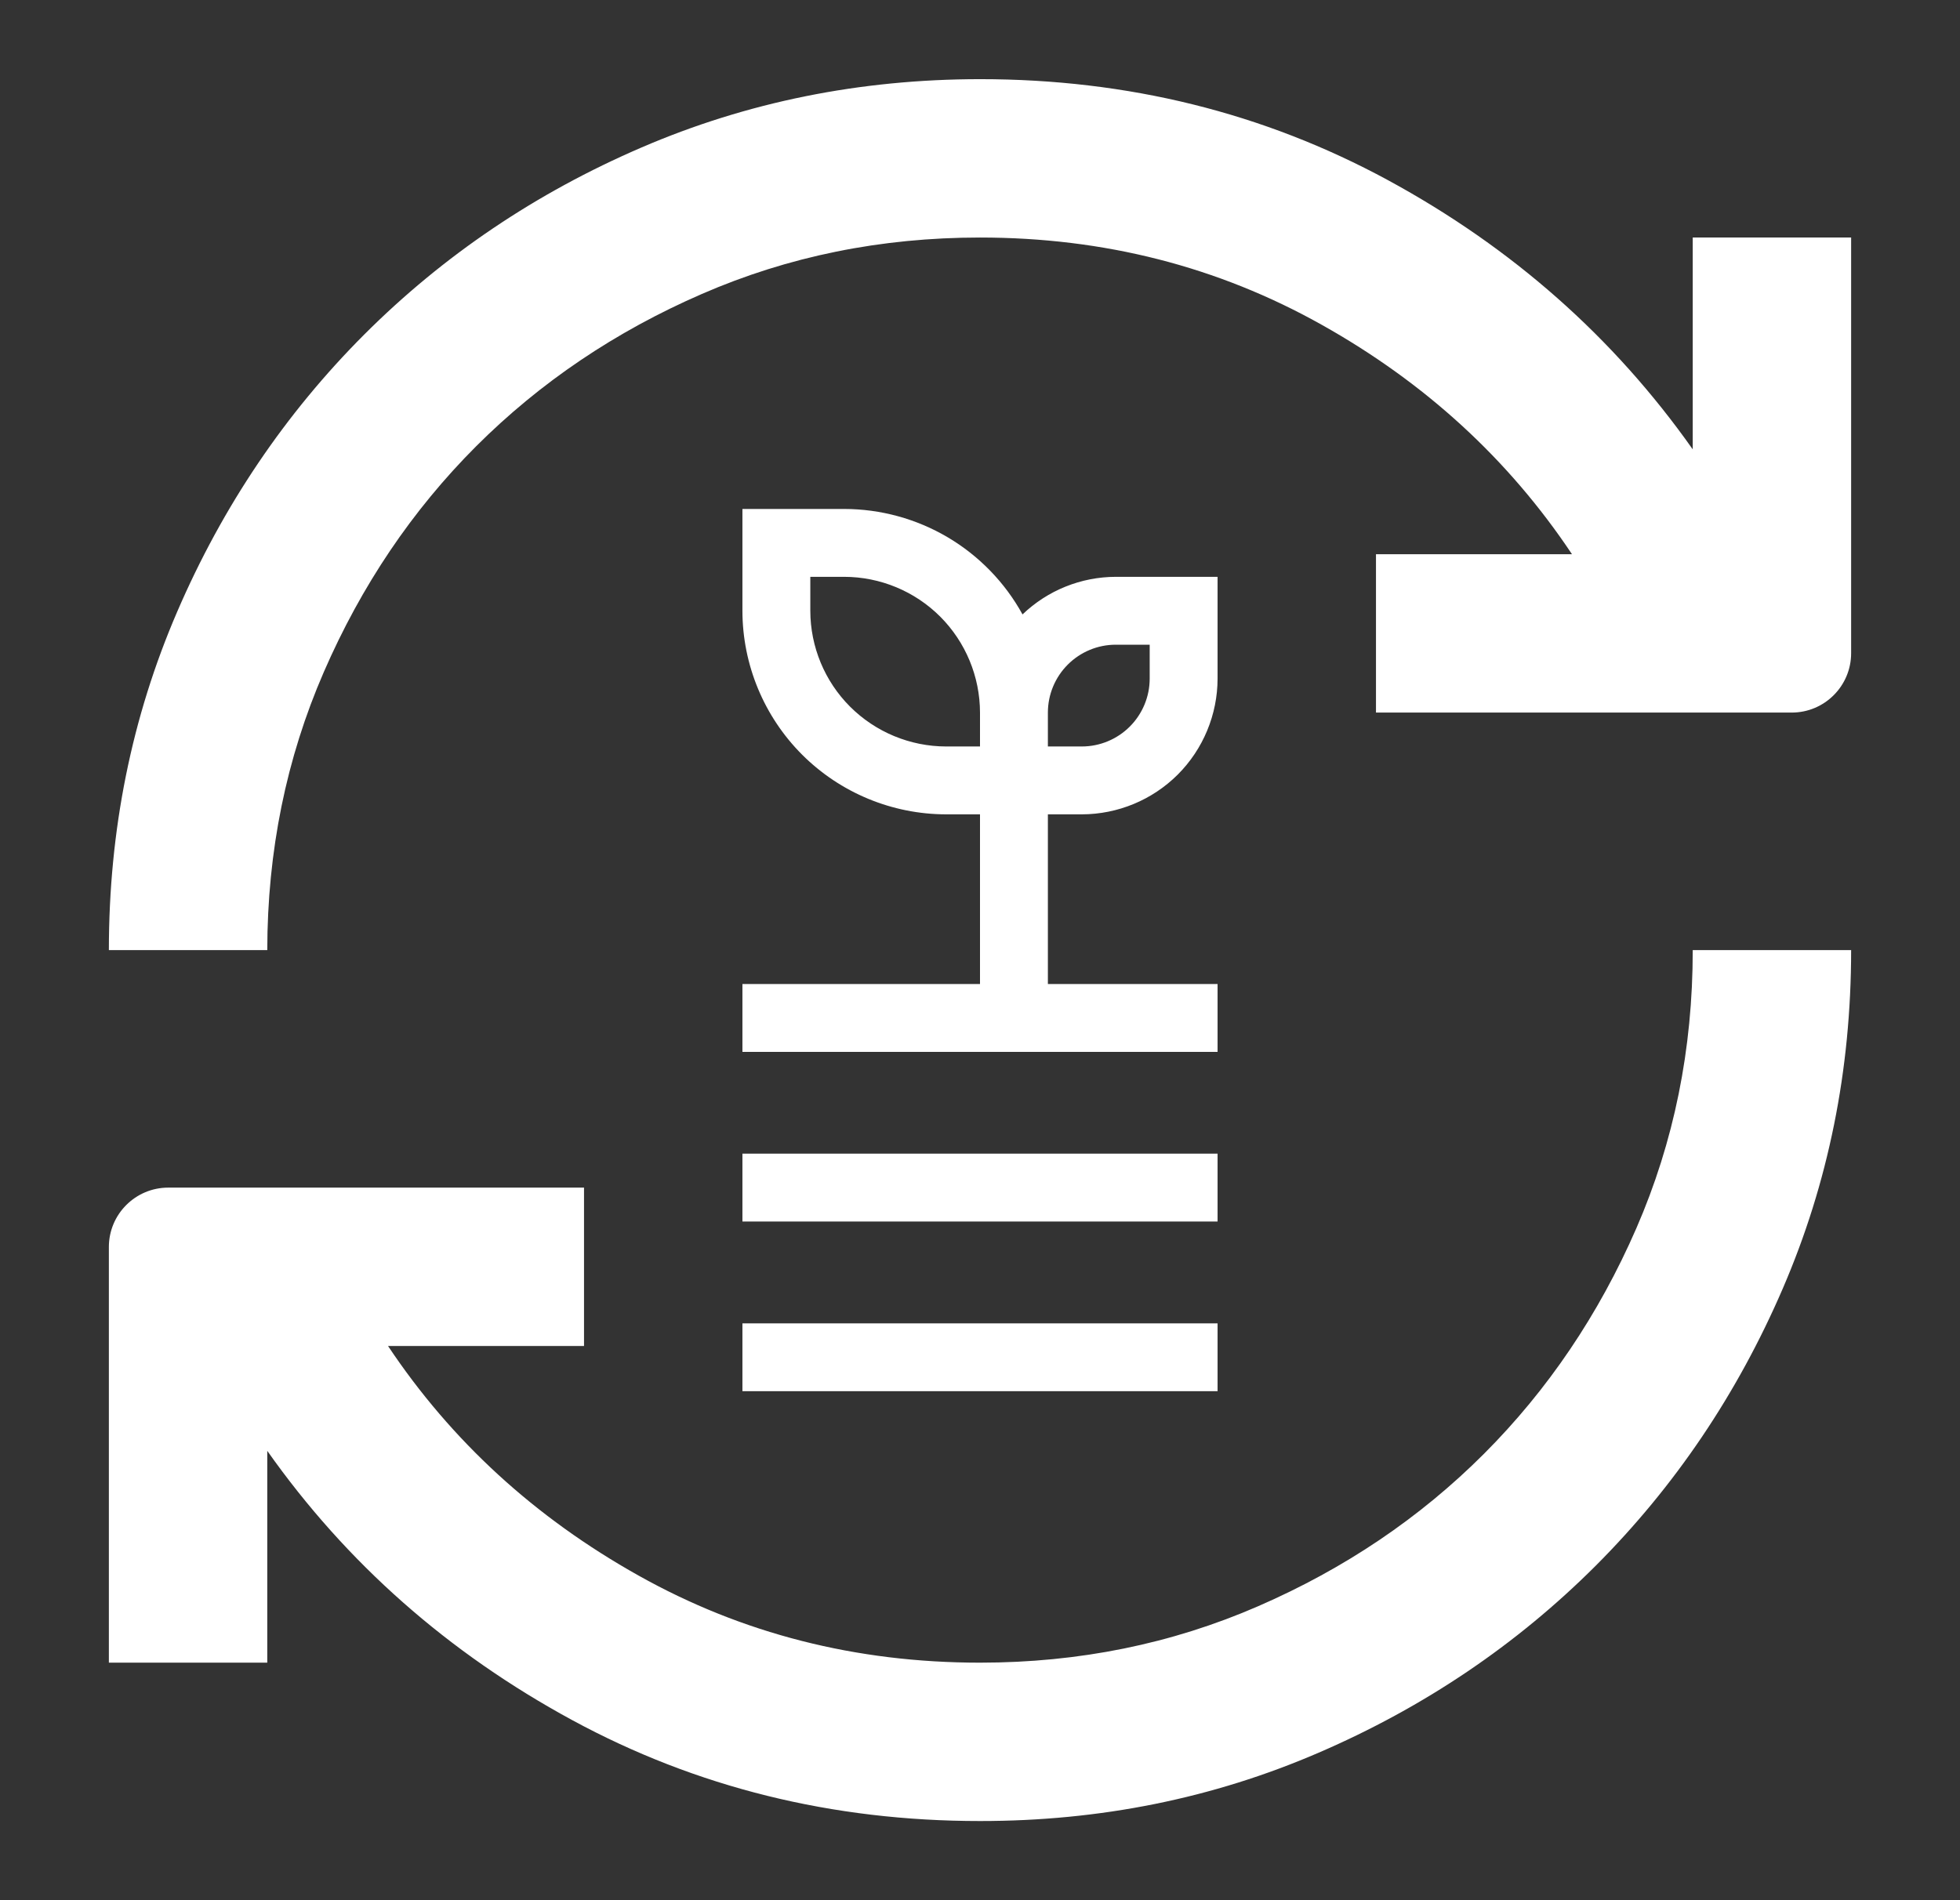 <svg width="33" height="32" viewBox="0 0 33 32" fill="none" xmlns="http://www.w3.org/2000/svg">
<rect x="0" y="0" width="33" height="32" fill="#333333" stroke="none"/>
<g id="Frame">
<path id="Vector" d="M16.5 30.667C14.011 30.667 11.722 30.1 9.633 28.967C7.544 27.833 5.833 26.322 4.5 24.433V28H1.833V21C1.833 20.448 2.281 20 2.833 20H9.833V22.667H6.533C7.6 24.267 9.006 25.556 10.751 26.533C12.495 27.511 14.412 28 16.5 28C18.167 28 19.728 27.683 21.184 27.049C22.64 26.416 23.907 25.561 24.984 24.484C26.061 23.406 26.917 22.139 27.551 20.684C28.184 19.229 28.501 17.668 28.5 16H31.167C31.167 18.022 30.783 19.922 30.016 21.7C29.249 23.478 28.199 25.033 26.867 26.367C25.533 27.7 23.978 28.75 22.2 29.517C20.422 30.285 18.522 30.668 16.5 30.667ZM1.833 16C1.833 13.978 2.217 12.078 2.984 10.3C3.751 8.522 4.801 6.967 6.133 5.633C7.467 4.3 9.022 3.25 10.8 2.484C12.578 1.718 14.478 1.334 16.5 1.333C18.989 1.333 21.278 1.9 23.367 3.033C25.456 4.167 27.167 5.678 28.5 7.567V4H31.167V11C31.167 11.552 30.719 12 30.167 12H23.167V9.333H26.467C25.4 7.733 23.994 6.444 22.249 5.467C20.504 4.489 18.588 4 16.5 4C14.833 4 13.272 4.317 11.816 4.951C10.36 5.584 9.093 6.44 8.016 7.516C6.939 8.594 6.085 9.861 5.452 11.317C4.819 12.773 4.502 14.334 4.5 16H1.833Z" fill="white"/>
<path id="Vector_2" d="M17.643 16.571V13.714H18.214C18.82 13.713 19.401 13.472 19.83 13.044C20.258 12.615 20.499 12.034 20.5 11.428V9.714H18.786C18.201 9.715 17.638 9.942 17.216 10.347C16.92 9.809 16.485 9.361 15.958 9.049C15.43 8.737 14.828 8.572 14.214 8.571H12.5V10.286C12.501 11.195 12.863 12.066 13.505 12.709C14.148 13.351 15.02 13.713 15.929 13.714H16.5V16.571H12.5V17.714H20.5V16.571H17.643ZM18.786 10.857H19.357V11.428C19.357 11.731 19.236 12.022 19.022 12.236C18.808 12.45 18.517 12.571 18.214 12.571H17.643V12C17.643 11.697 17.764 11.406 17.978 11.192C18.192 10.978 18.483 10.857 18.786 10.857ZM15.929 12.571C15.323 12.57 14.742 12.329 14.313 11.901C13.885 11.473 13.644 10.892 13.643 10.286V9.714H14.214C14.82 9.715 15.401 9.956 15.83 10.384C16.258 10.813 16.499 11.394 16.5 12V12.571H15.929ZM12.5 19.428H20.5V20.571H12.5V19.428ZM12.5 22.286H20.5V23.428H12.5V22.286Z" fill="white"/>
</g>
</svg>
